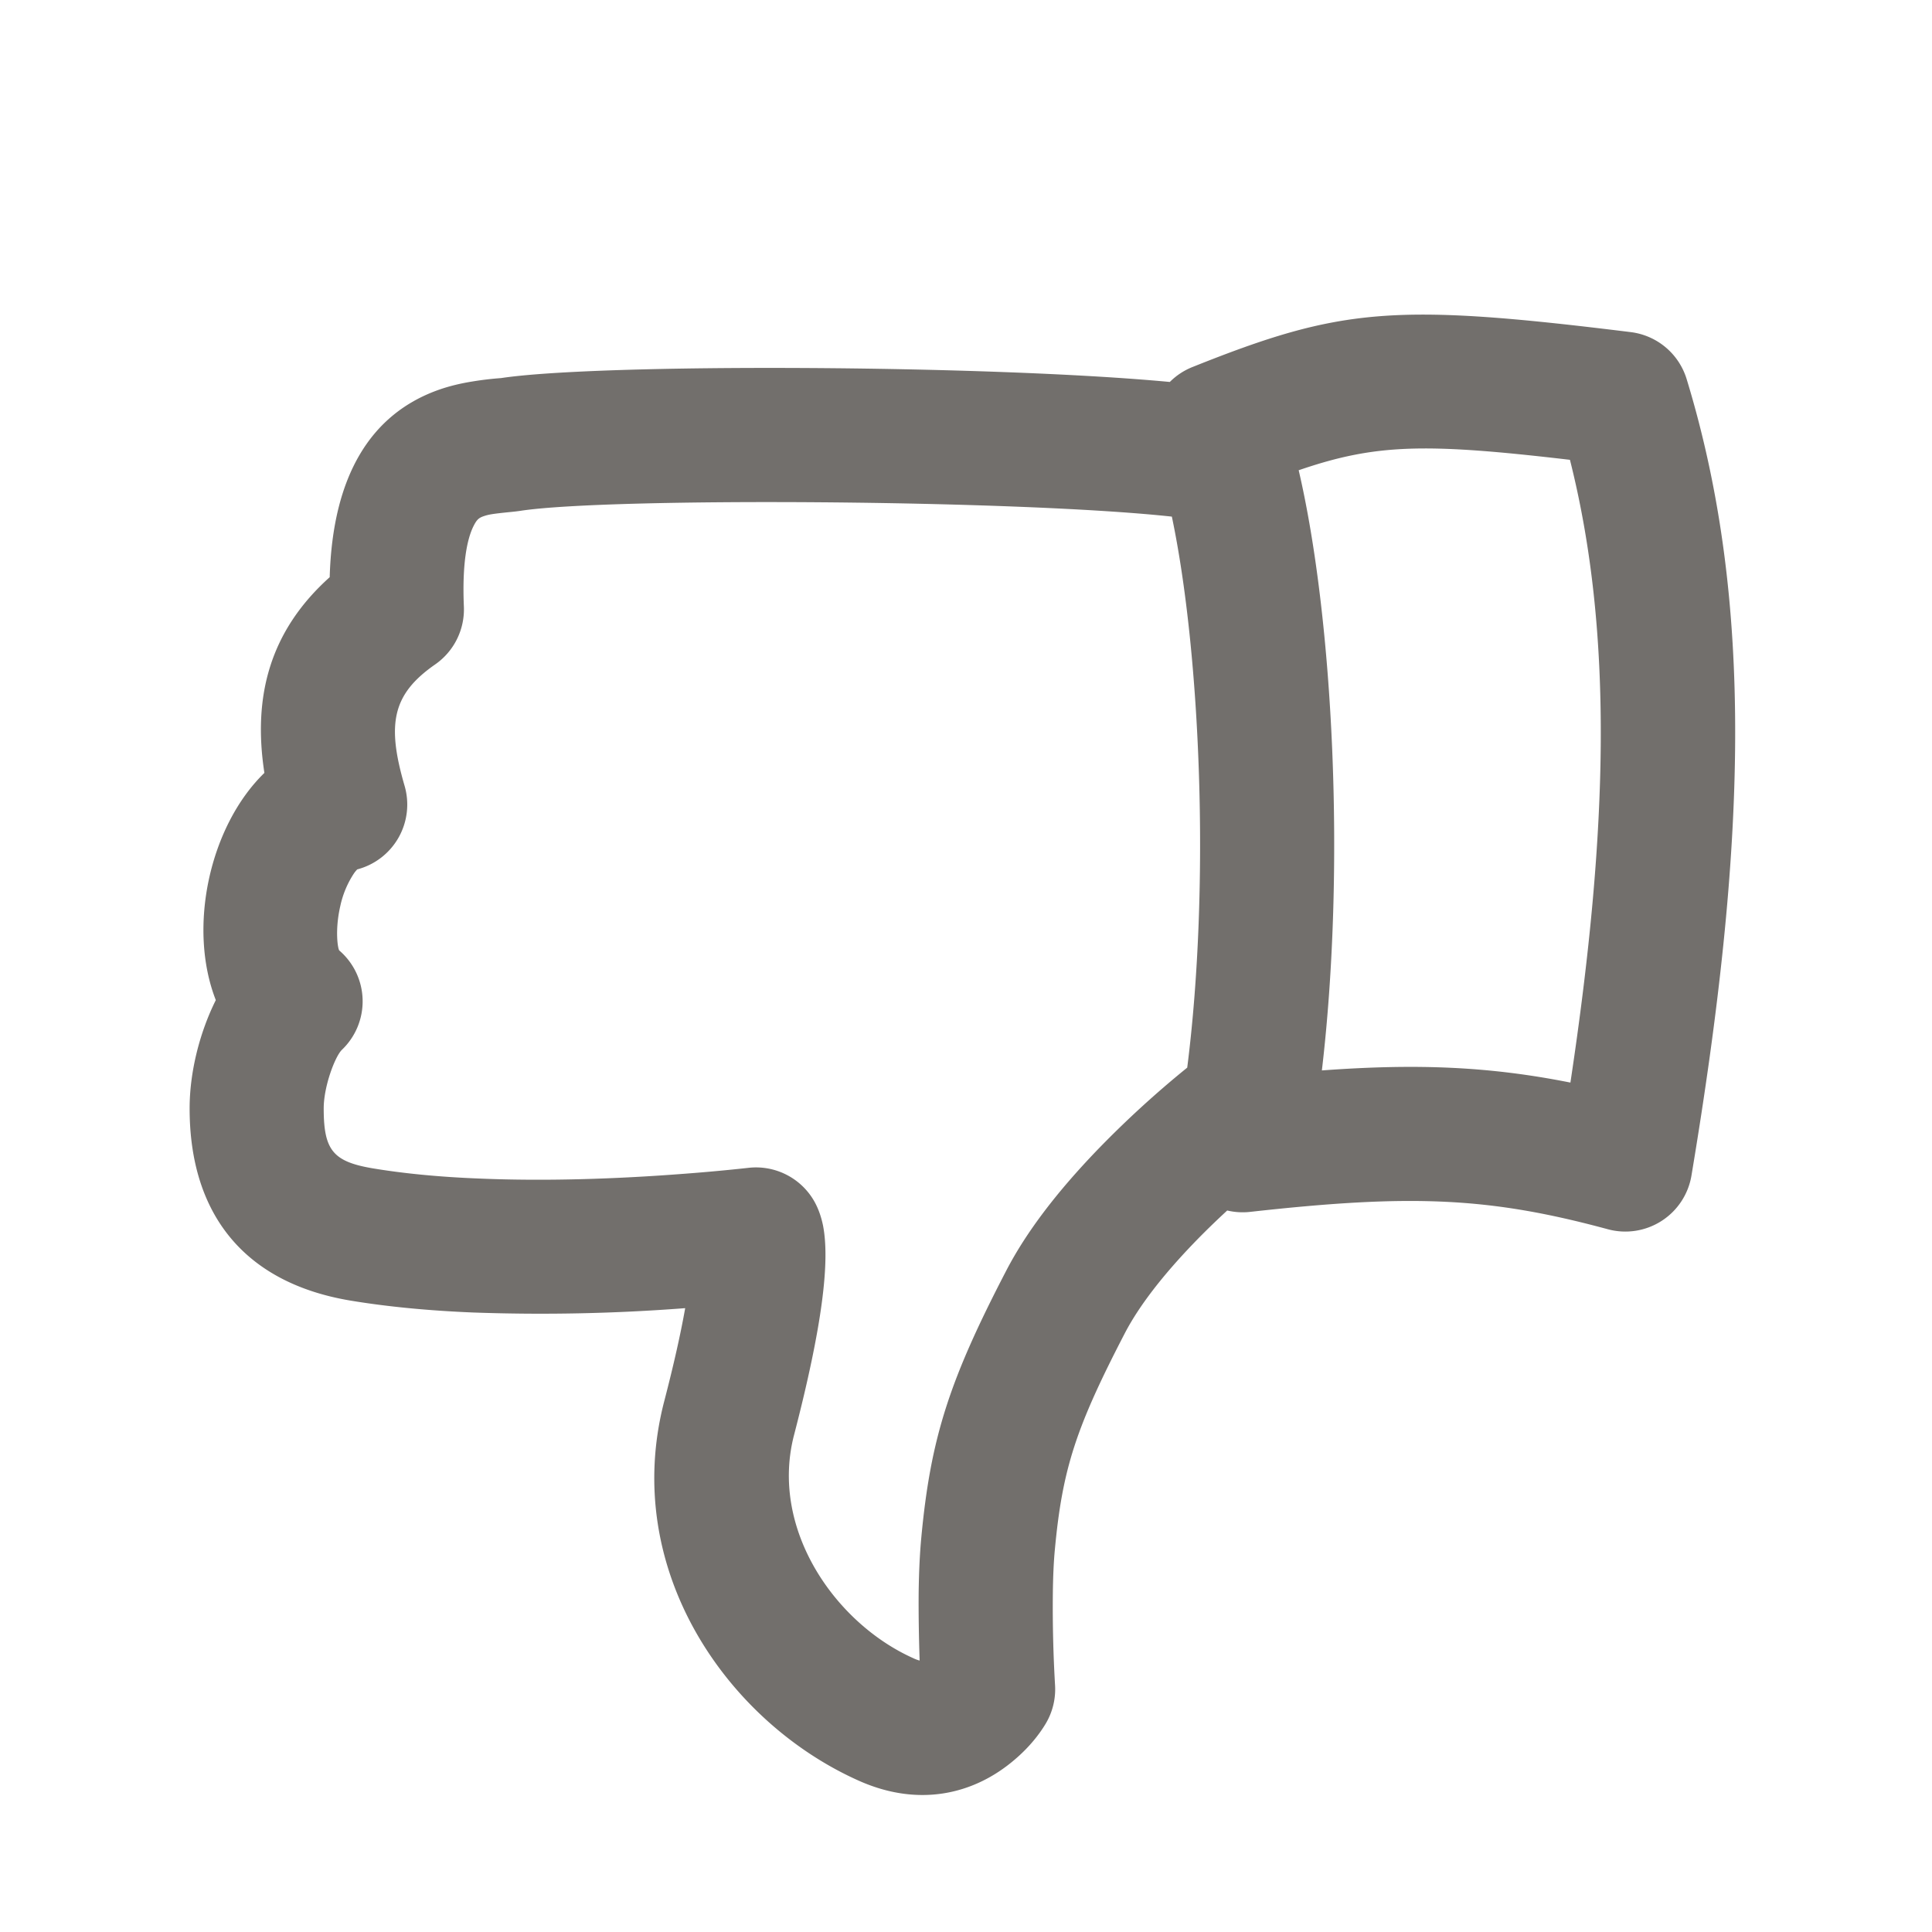 <svg width="20" height="20" fill="none" xmlns="http://www.w3.org/2000/svg"><path d="M12.29 11.053c.24-1.89.137-4.297-.159-5.705-1.614-.175-5.813-.2-6.737-.061-.039.006-.075.01-.127.015-.166.017-.21.024-.261.042-.047.016-.069.034-.1.094-.077.147-.122.42-.104.84a.694.694 0 01-.297.6c-.443.308-.504.614-.317 1.256a.694.694 0 01-.49.866.35.35 0 00-.033.04.99.99 0 00-.142.338c-.058.25-.026.448-.01.462a.694.694 0 01.026 1.028c-.07.068-.188.377-.188.606 0 .43.094.55.504.62.323.054.693.09 1.101.106.68.029 1.417.006 2.137-.05a19.19 19.19 0 00.65-.06.694.694 0 01.687.347c.042.075.071.158.09.25.072.37-.005 1.032-.3 2.168-.253.972.424 1.947 1.233 2.31a.36.36 0 00.067.025c-.008-.24-.012-.482-.01-.711.003-.212.012-.403.028-.57.097-1.03.292-1.626.879-2.756.213-.41.534-.823.934-1.24a10.392 10.392 0 01.938-.86zm.414 1.478c-.12.111-.24.227-.353.345-.316.329-.56.644-.705.922-.507.977-.648 1.405-.726 2.242-.012.124-.019.28-.021.457a13.83 13.83 0 00.023.95.694.694 0 01-.098.398c-.065.108-.167.24-.317.368-.43.37-1.006.496-1.623.218-1.362-.611-2.459-2.19-2.008-3.925.1-.385.171-.704.217-.964a19.5 19.5 0 01-2.195.045c-.462-.019-.889-.06-1.274-.124-1.103-.186-1.662-.904-1.661-1.99 0-.374.103-.783.271-1.12-.293-.748-.066-1.799.503-2.352-.123-.799.06-1.473.676-2.026.03-1.05.425-1.695 1.138-1.943.11-.038.222-.064.34-.083a3.285 3.285 0 01.295-.035c1.017-.154 5.026-.138 6.924.04a.692.692 0 01.233-.154c1.54-.616 2.087-.665 4.538-.362a.694.694 0 01.579.486c.706 2.313.617 4.848.05 8.245a.694.694 0 01-.866.556c-1.237-.335-2.043-.364-3.7-.18a.696.696 0 01-.24-.014zm3.553-1.325c.394-2.617.445-4.66-.005-6.446-1.496-.175-2.007-.167-2.808.108.36 1.547.486 4.121.24 6.213.996-.073 1.74-.04 2.574.126z" fill="#726F6C"/></svg>